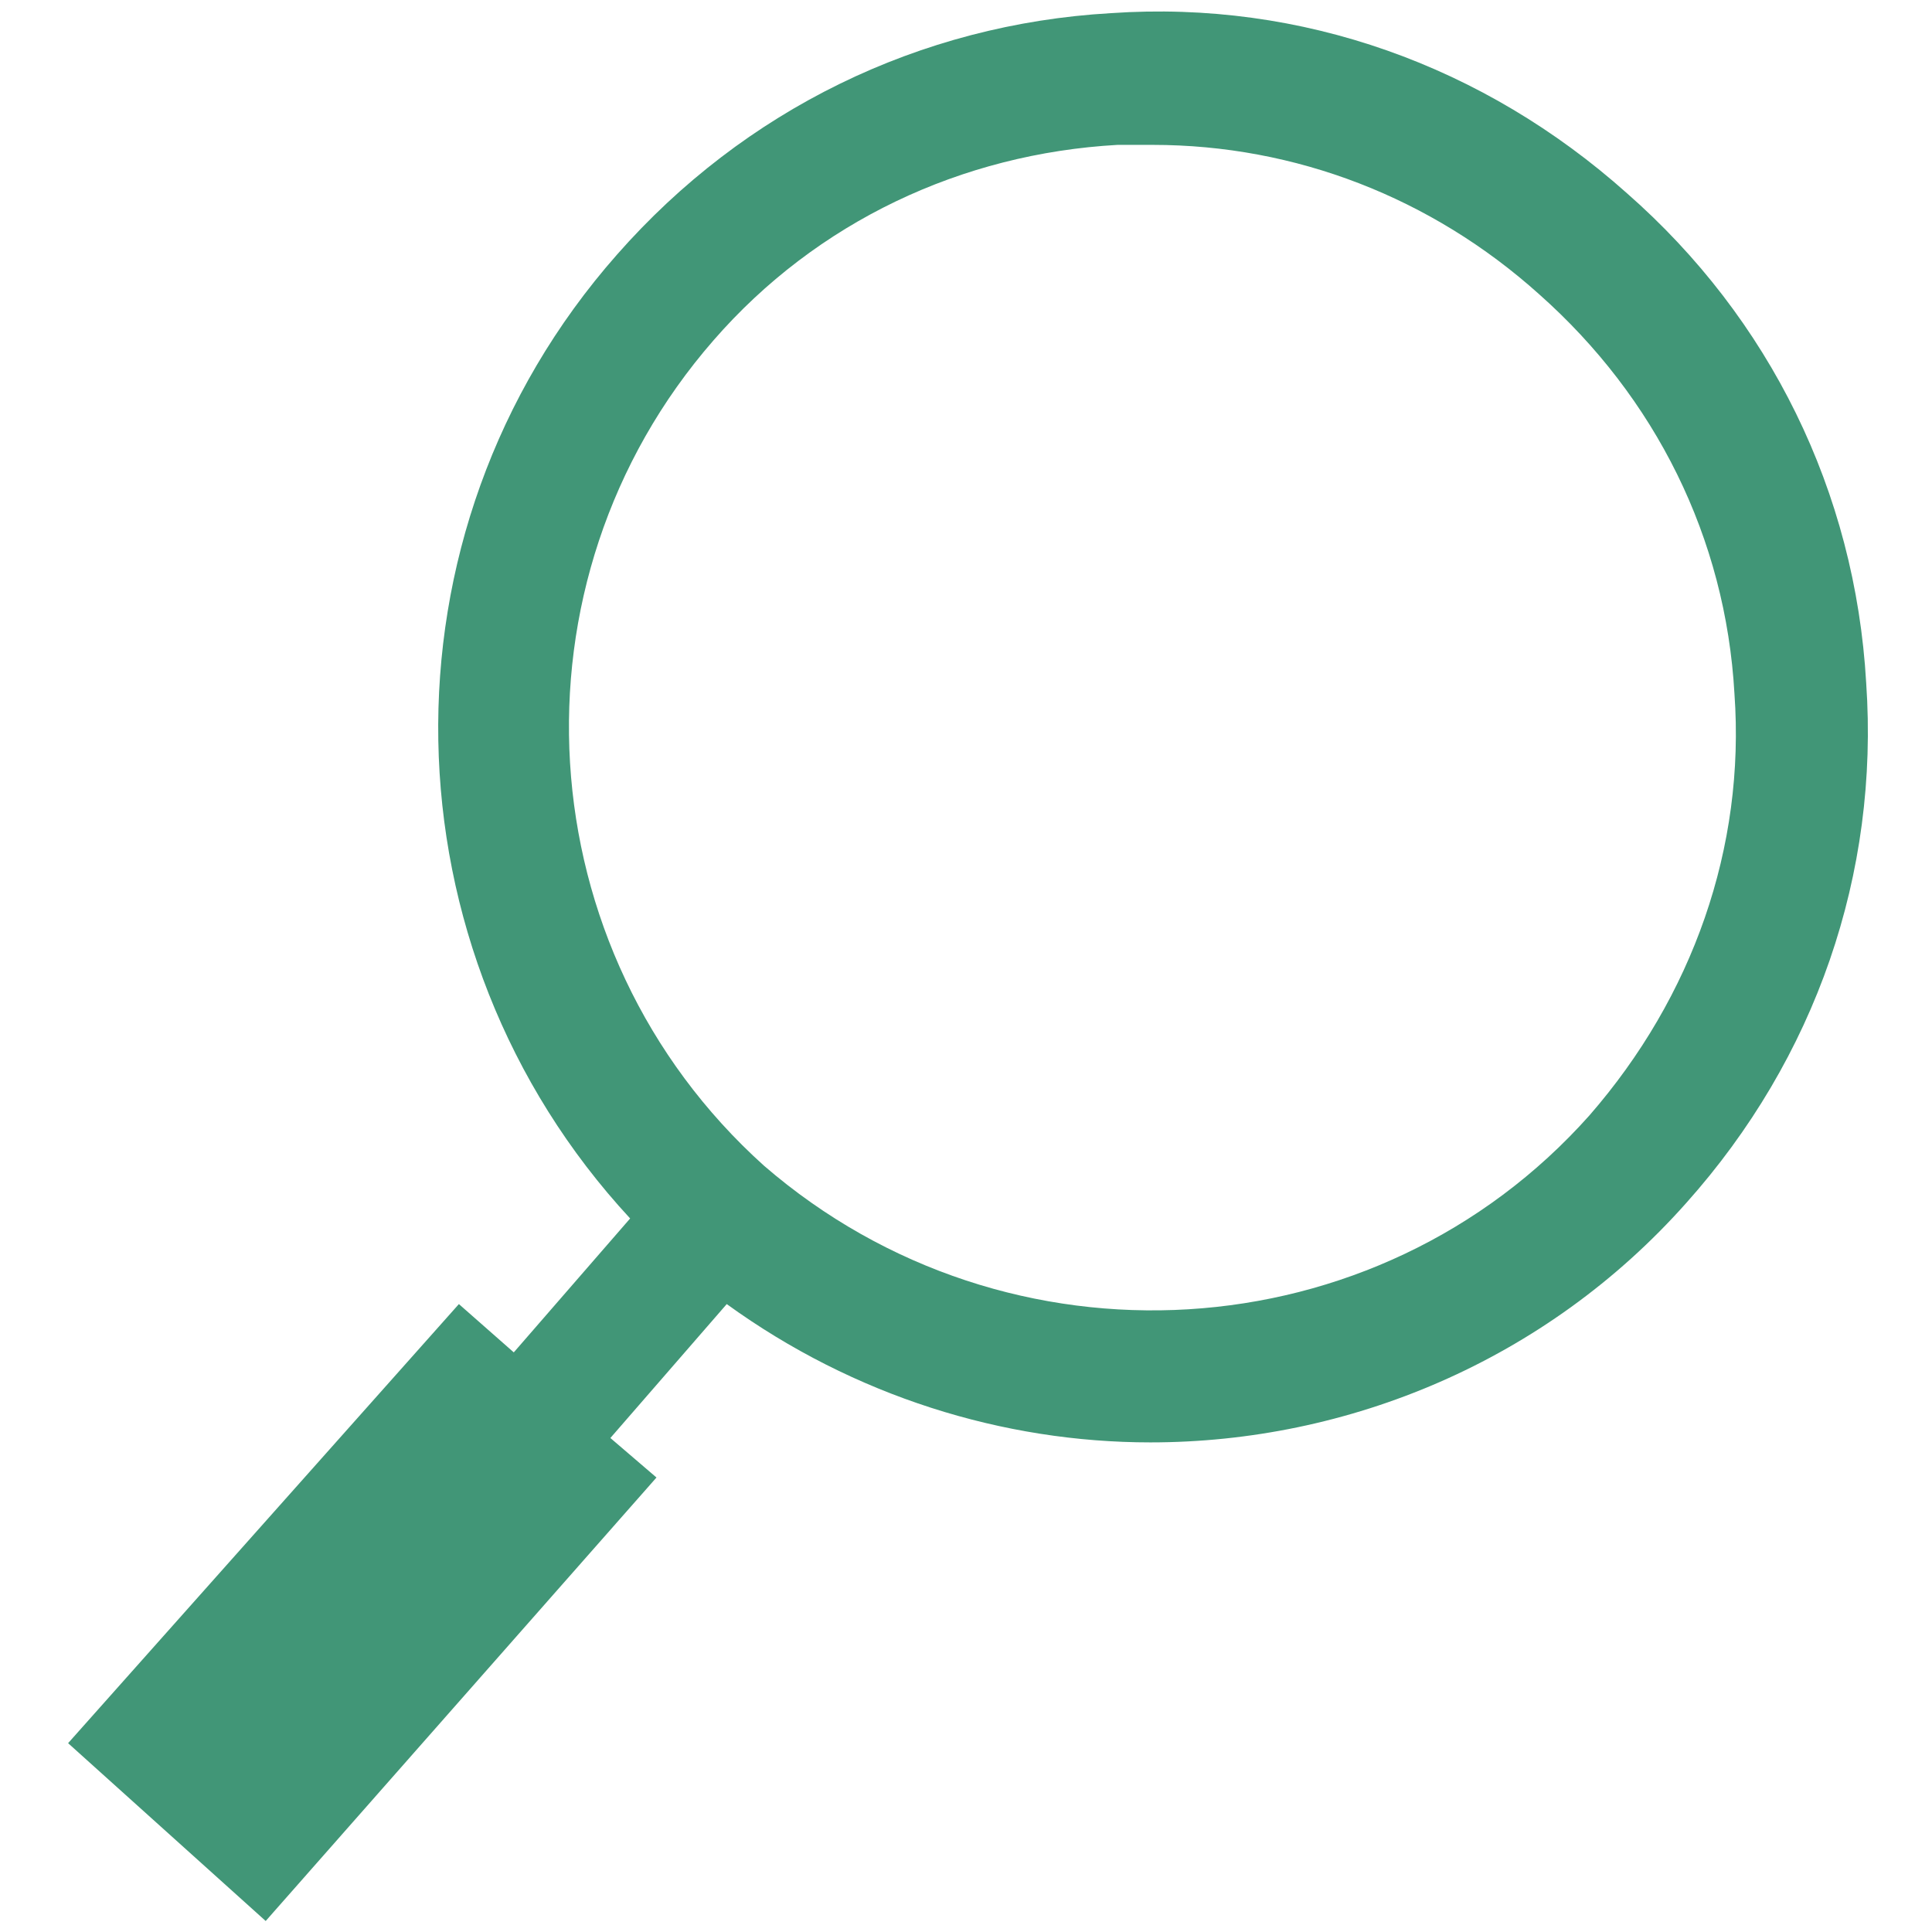 <?xml version="1.0" encoding="UTF-8"?> <svg xmlns="http://www.w3.org/2000/svg" width="88" height="88" viewBox="0 0 88 88" fill="none"><path d="M85.002 31.099C84.502 22.399 80.602 14.499 74.102 8.799C67.602 2.999 59.302 -0.001 50.602 0.599C41.902 1.099 33.902 4.999 28.102 11.599C16.902 24.299 17.402 43.299 28.702 55.499L23.402 61.599L20.902 59.399L3.102 79.399L12.102 87.499L29.902 67.299L27.802 65.499L33.102 59.399C38.902 63.599 45.702 65.699 52.402 65.699C61.402 65.699 70.402 61.999 76.802 54.799C82.702 48.199 85.602 39.799 85.002 31.099ZM72.402 50.799C62.702 61.699 45.902 62.699 34.802 53.099C23.902 43.299 22.902 26.499 32.502 15.499C37.202 10.099 43.802 6.999 50.902 6.599H52.502C59.002 6.599 65.202 8.999 70.102 13.399C75.402 18.099 78.602 24.499 79.002 31.599C79.502 38.599 77.102 45.399 72.402 50.799Z" fill="#419677"></path></svg> 